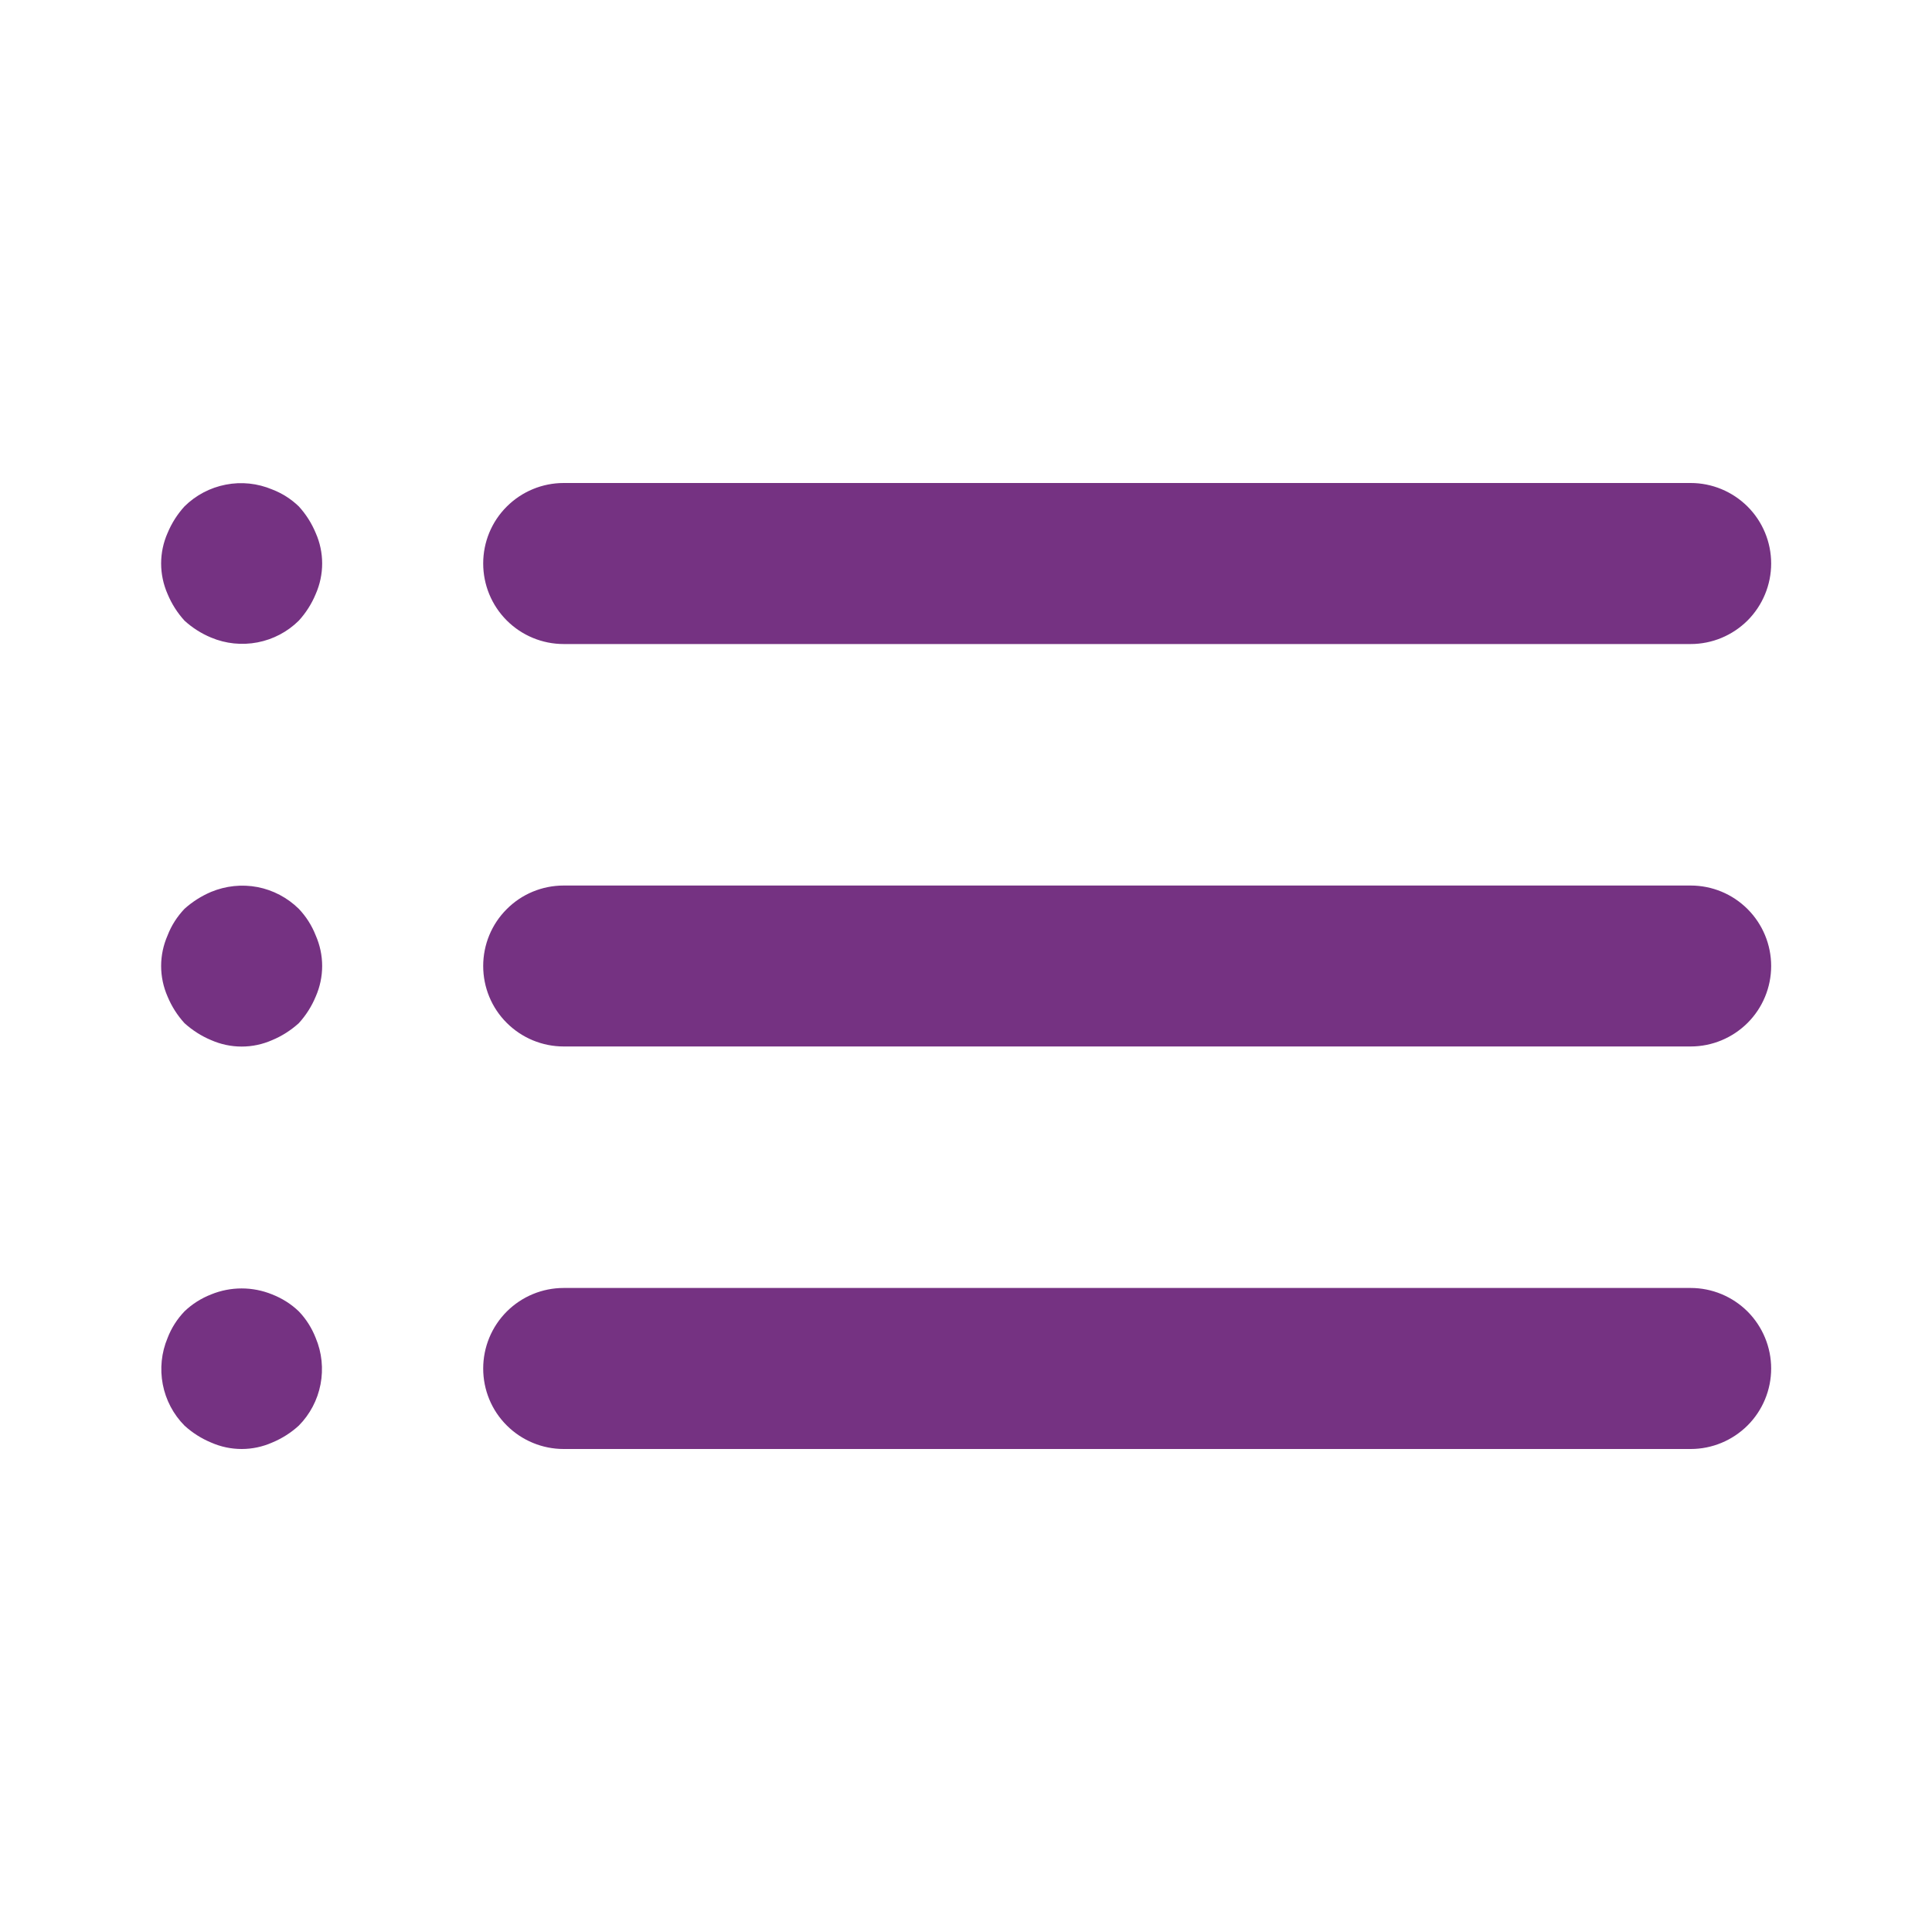 <svg width="20" height="20" viewBox="0 0 20 20" fill="none" xmlns="http://www.w3.org/2000/svg">
<path d="M3.093 13.575C3.014 13.499 2.92 13.44 2.818 13.4C2.615 13.317 2.388 13.317 2.185 13.4C2.083 13.44 1.989 13.499 1.91 13.575C1.834 13.654 1.774 13.748 1.735 13.85C1.671 14.002 1.654 14.169 1.685 14.331C1.716 14.492 1.794 14.641 1.91 14.758C1.991 14.832 2.084 14.891 2.185 14.933C2.285 14.977 2.392 15 2.502 15C2.611 15 2.718 14.977 2.818 14.933C2.919 14.891 3.012 14.832 3.093 14.758C3.209 14.641 3.287 14.492 3.318 14.331C3.349 14.169 3.332 14.002 3.268 13.85C3.228 13.748 3.169 13.654 3.093 13.575ZM5.835 6.667H17.502C17.723 6.667 17.934 6.579 18.091 6.423C18.247 6.266 18.335 6.054 18.335 5.833C18.335 5.612 18.247 5.4 18.091 5.244C17.934 5.088 17.723 5 17.502 5H5.835C5.614 5 5.402 5.088 5.246 5.244C5.089 5.4 5.002 5.612 5.002 5.833C5.002 6.054 5.089 6.266 5.246 6.423C5.402 6.579 5.614 6.667 5.835 6.667ZM3.093 9.408C2.976 9.293 2.827 9.214 2.666 9.183C2.504 9.152 2.337 9.17 2.185 9.233C2.084 9.276 1.991 9.335 1.91 9.408C1.834 9.488 1.774 9.581 1.735 9.683C1.691 9.783 1.668 9.891 1.668 10C1.668 10.109 1.691 10.217 1.735 10.317C1.777 10.418 1.836 10.511 1.91 10.592C1.991 10.665 2.084 10.725 2.185 10.767C2.285 10.811 2.392 10.834 2.502 10.834C2.611 10.834 2.718 10.811 2.818 10.767C2.919 10.725 3.012 10.665 3.093 10.592C3.167 10.511 3.226 10.418 3.268 10.317C3.312 10.217 3.335 10.109 3.335 10C3.335 9.891 3.312 9.783 3.268 9.683C3.228 9.581 3.169 9.488 3.093 9.408ZM17.502 9.167H5.835C5.614 9.167 5.402 9.254 5.246 9.411C5.089 9.567 5.002 9.779 5.002 10C5.002 10.221 5.089 10.433 5.246 10.589C5.402 10.745 5.614 10.833 5.835 10.833H17.502C17.723 10.833 17.934 10.745 18.091 10.589C18.247 10.433 18.335 10.221 18.335 10C18.335 9.779 18.247 9.567 18.091 9.411C17.934 9.254 17.723 9.167 17.502 9.167ZM3.093 5.242C3.014 5.166 2.92 5.106 2.818 5.067C2.666 5.003 2.499 4.985 2.337 5.017C2.176 5.048 2.027 5.126 1.91 5.242C1.836 5.323 1.777 5.416 1.735 5.517C1.691 5.616 1.668 5.724 1.668 5.833C1.668 5.942 1.691 6.05 1.735 6.15C1.777 6.251 1.836 6.344 1.91 6.425C1.991 6.499 2.084 6.558 2.185 6.6C2.337 6.664 2.504 6.681 2.666 6.65C2.827 6.619 2.976 6.541 3.093 6.425C3.167 6.344 3.226 6.251 3.268 6.15C3.312 6.05 3.335 5.942 3.335 5.833C3.335 5.724 3.312 5.616 3.268 5.517C3.226 5.416 3.167 5.323 3.093 5.242ZM17.502 13.333H5.835C5.614 13.333 5.402 13.421 5.246 13.577C5.089 13.734 5.002 13.946 5.002 14.167C5.002 14.388 5.089 14.6 5.246 14.756C5.402 14.912 5.614 15 5.835 15H17.502C17.723 15 17.934 14.912 18.091 14.756C18.247 14.6 18.335 14.388 18.335 14.167C18.335 13.946 18.247 13.734 18.091 13.577C17.934 13.421 17.723 13.333 17.502 13.333Z" fill="#753282"/>
</svg>

